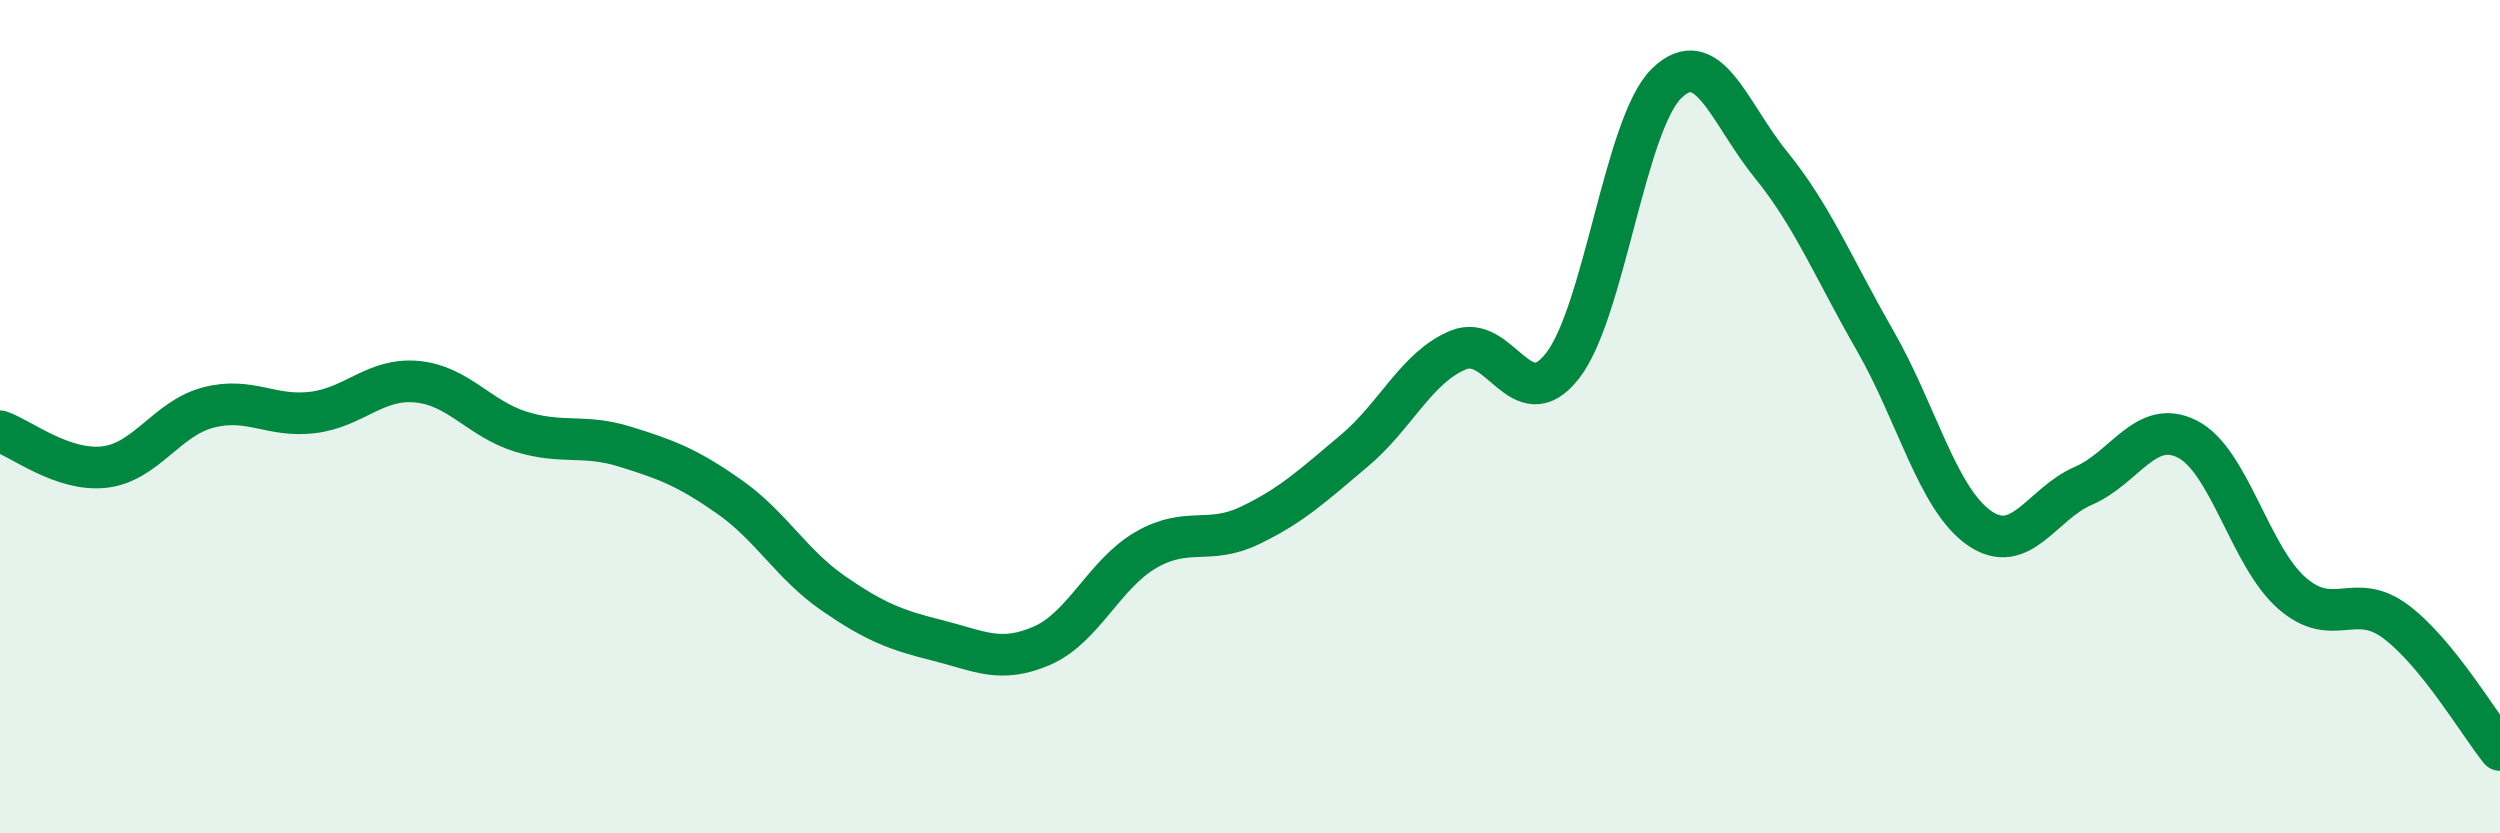 
    <svg width="60" height="20" viewBox="0 0 60 20" xmlns="http://www.w3.org/2000/svg">
      <path
        d="M 0,10.35 C 0.5,10.52 1.5,11.32 2.5,11.21 C 3.5,11.1 4,10.04 5,9.78 C 6,9.52 6.5,10.02 7.5,9.9 C 8.5,9.78 9,9.07 10,9.16 C 11,9.25 11.5,10.05 12.5,10.36 C 13.5,10.67 14,10.41 15,10.72 C 16,11.03 16.5,11.22 17.5,11.92 C 18.5,12.62 19,13.55 20,14.24 C 21,14.93 21.5,15.12 22.5,15.37 C 23.5,15.62 24,15.93 25,15.5 C 26,15.07 26.5,13.78 27.5,13.2 C 28.5,12.62 29,13.09 30,12.61 C 31,12.13 31.5,11.66 32.5,10.82 C 33.5,9.98 34,8.81 35,8.4 C 36,7.99 36.5,10.06 37.5,8.78 C 38.5,7.5 39,2.97 40,2 C 41,1.03 41.5,2.72 42.5,3.95 C 43.5,5.18 44,6.43 45,8.17 C 46,9.91 46.5,11.97 47.5,12.67 C 48.5,13.37 49,12.09 50,11.66 C 51,11.23 51.5,10.03 52.5,10.54 C 53.5,11.05 54,13.35 55,14.23 C 56,15.11 56.5,14.17 57.5,14.92 C 58.5,15.67 59.5,17.38 60,18L60 20L0 20Z"
        fill="#008740"
        opacity="0.1"
        stroke-linecap="round"
        stroke-linejoin="round"
      />
      <path
        d="M 0,10.35 C 0.5,10.52 1.5,11.32 2.5,11.21 C 3.5,11.1 4,10.04 5,9.78 C 6,9.52 6.5,10.02 7.5,9.9 C 8.5,9.78 9,9.07 10,9.16 C 11,9.25 11.5,10.05 12.5,10.36 C 13.5,10.67 14,10.41 15,10.72 C 16,11.03 16.5,11.22 17.5,11.92 C 18.5,12.62 19,13.55 20,14.24 C 21,14.93 21.5,15.12 22.5,15.37 C 23.5,15.62 24,15.93 25,15.5 C 26,15.07 26.5,13.78 27.5,13.2 C 28.5,12.62 29,13.09 30,12.61 C 31,12.13 31.5,11.66 32.5,10.82 C 33.5,9.98 34,8.81 35,8.4 C 36,7.99 36.5,10.06 37.5,8.78 C 38.5,7.5 39,2.97 40,2 C 41,1.03 41.5,2.72 42.5,3.95 C 43.5,5.18 44,6.43 45,8.17 C 46,9.91 46.5,11.97 47.5,12.67 C 48.5,13.37 49,12.09 50,11.66 C 51,11.23 51.5,10.03 52.5,10.54 C 53.5,11.05 54,13.35 55,14.23 C 56,15.11 56.5,14.17 57.5,14.92 C 58.5,15.67 59.5,17.38 60,18"
        stroke="#008740"
        stroke-width="1"
        fill="none"
        stroke-linecap="round"
        stroke-linejoin="round"
      />
    </svg>
  